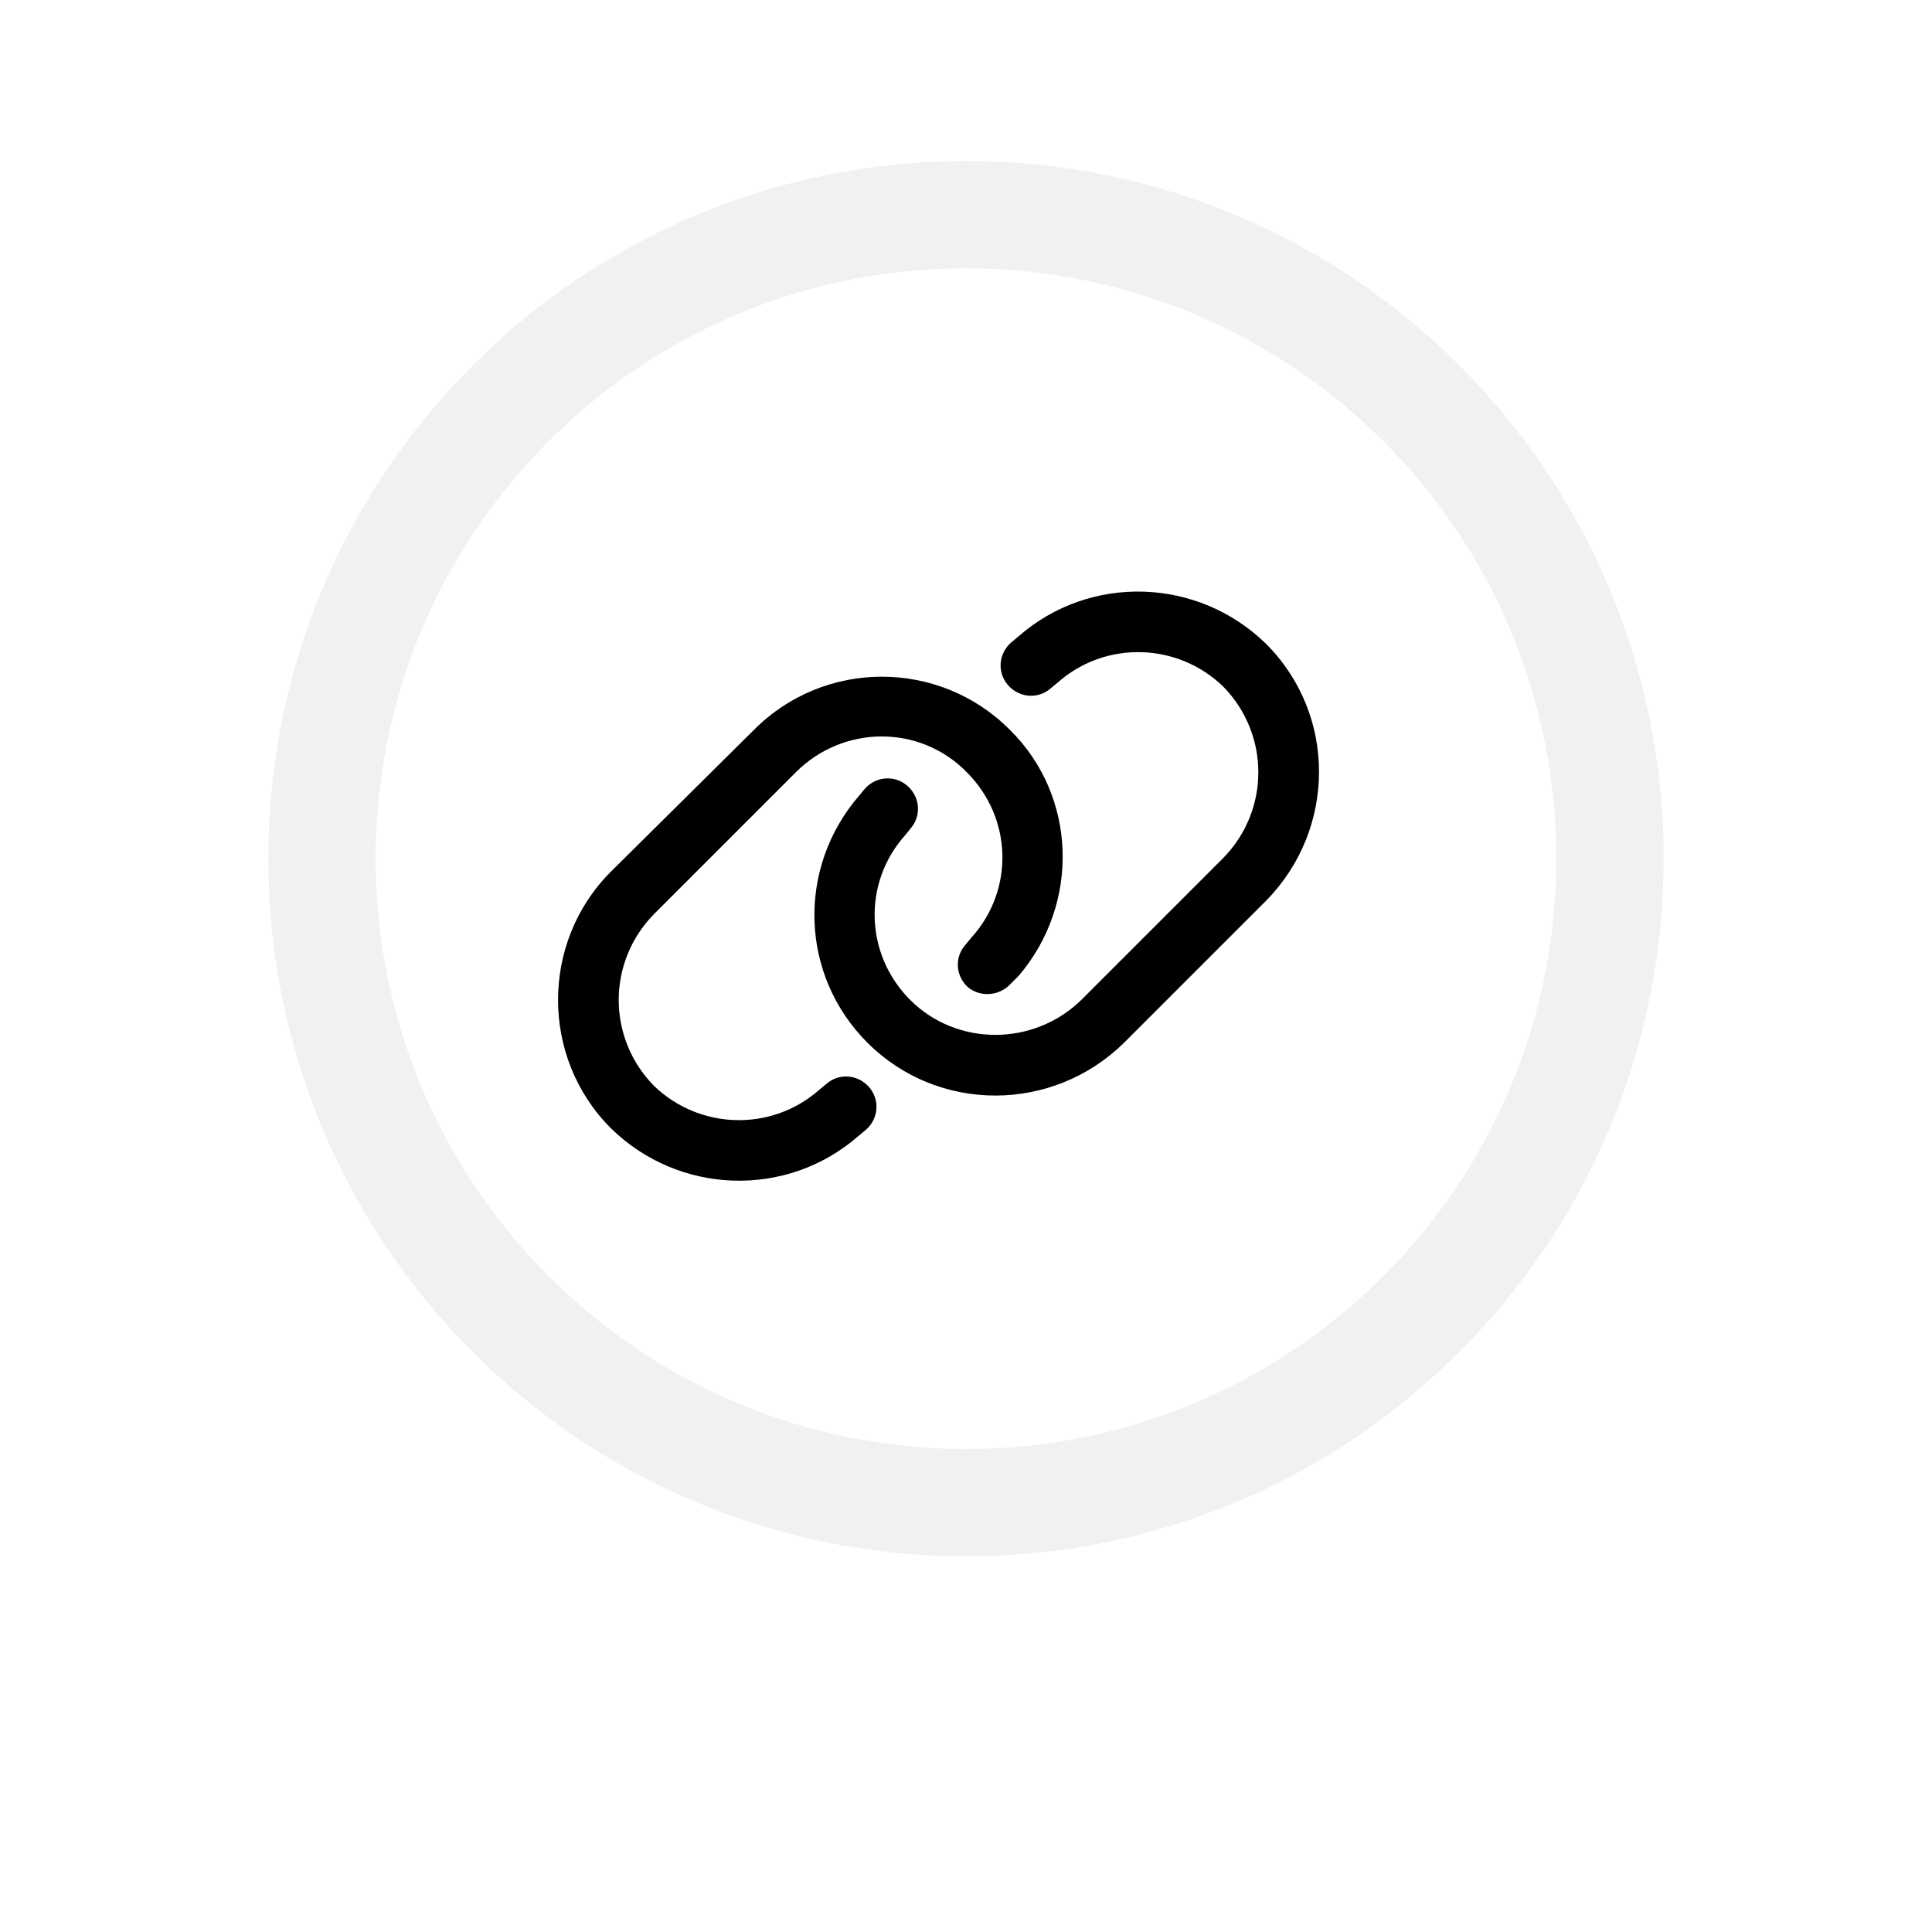 <svg width="36" height="36" viewBox="0 0 36 36" fill="none" xmlns="http://www.w3.org/2000/svg">
<g filter="url(#filter0_d_1718_8135)">
<path d="M18 28C24.627 28 30 22.627 30 16C30 9.373 24.627 4 18 4C11.373 4 6 9.373 6 16C6 22.627 11.373 28 18 28Z" fill="black"/>
<path d="M18 28C24.627 28 30 22.627 30 16C30 9.373 24.627 4 18 4C11.373 4 6 9.373 6 16C6 22.627 11.373 28 18 28Z" stroke="black"/>
</g>
<path d="M18 31C26.284 31 33 24.284 33 16C33 7.716 26.284 1 18 1C9.716 1 3 7.716 3 16C3 24.284 9.716 31 18 31Z" fill="white"/>
<path d="M14.055 13.594C15.367 12.281 17.5 12.281 18.812 13.594C20.078 14.836 20.125 16.852 18.977 18.188L18.836 18.328C18.625 18.562 18.273 18.586 18.039 18.398C17.805 18.188 17.781 17.836 17.992 17.602L18.109 17.461C18.906 16.57 18.859 15.234 18.016 14.391C17.148 13.5 15.719 13.5 14.828 14.391L12.18 17.039C11.312 17.93 11.312 19.336 12.18 20.227C13.023 21.047 14.359 21.094 15.25 20.32L15.391 20.203C15.625 19.992 15.977 20.016 16.188 20.25C16.398 20.484 16.375 20.836 16.141 21.047L16 21.164C14.664 22.336 12.648 22.266 11.383 21.023C10.07 19.711 10.07 17.555 11.383 16.242L14.055 13.594ZM20.945 19.43C19.609 20.742 17.477 20.742 16.164 19.43C14.898 18.164 14.852 16.172 16 14.836L16.117 14.695C16.328 14.461 16.68 14.438 16.914 14.648C17.148 14.859 17.172 15.211 16.961 15.445L16.867 15.562C16.07 16.453 16.117 17.789 16.961 18.633C17.828 19.5 19.258 19.5 20.148 18.633L22.797 15.984C23.664 15.094 23.664 13.688 22.797 12.797C21.953 11.977 20.617 11.93 19.727 12.703L19.586 12.82C19.352 13.031 19 13.008 18.789 12.773C18.578 12.539 18.602 12.188 18.836 11.977L18.977 11.859C20.312 10.688 22.328 10.758 23.594 12C24.906 13.312 24.906 15.445 23.594 16.781L20.945 19.43Z" fill="black"/>
<path d="M18 28C24.627 28 30 22.627 30 16C30 9.373 24.627 4 18 4C11.373 4 6 9.373 6 16C6 22.627 11.373 28 18 28Z" stroke="#F1F1F1" stroke-width="2"/>
<defs>
<filter id="filter0_d_1718_8135" x="0.68" y="0.68" width="34.64" height="34.64" filterUnits="userSpaceOnUse" color-interpolation-filters="sRGB">
<feFlood flood-opacity="0" result="BackgroundImageFix"/>
<feColorMatrix in="SourceAlpha" type="matrix" values="0 0 0 0 0 0 0 0 0 0 0 0 0 0 0 0 0 0 127 0" result="hardAlpha"/>
<feOffset dy="2"/>
<feGaussianBlur stdDeviation="2.41"/>
<feColorMatrix type="matrix" values="0 0 0 0 0 0 0 0 0 0 0 0 0 0 0 0 0 0 0.5 0"/>
<feBlend mode="normal" in2="BackgroundImageFix" result="effect1_dropShadow_1718_8135"/>
<feBlend mode="normal" in="SourceGraphic" in2="effect1_dropShadow_1718_8135" result="shape"/>
</filter>
</defs>
</svg>
